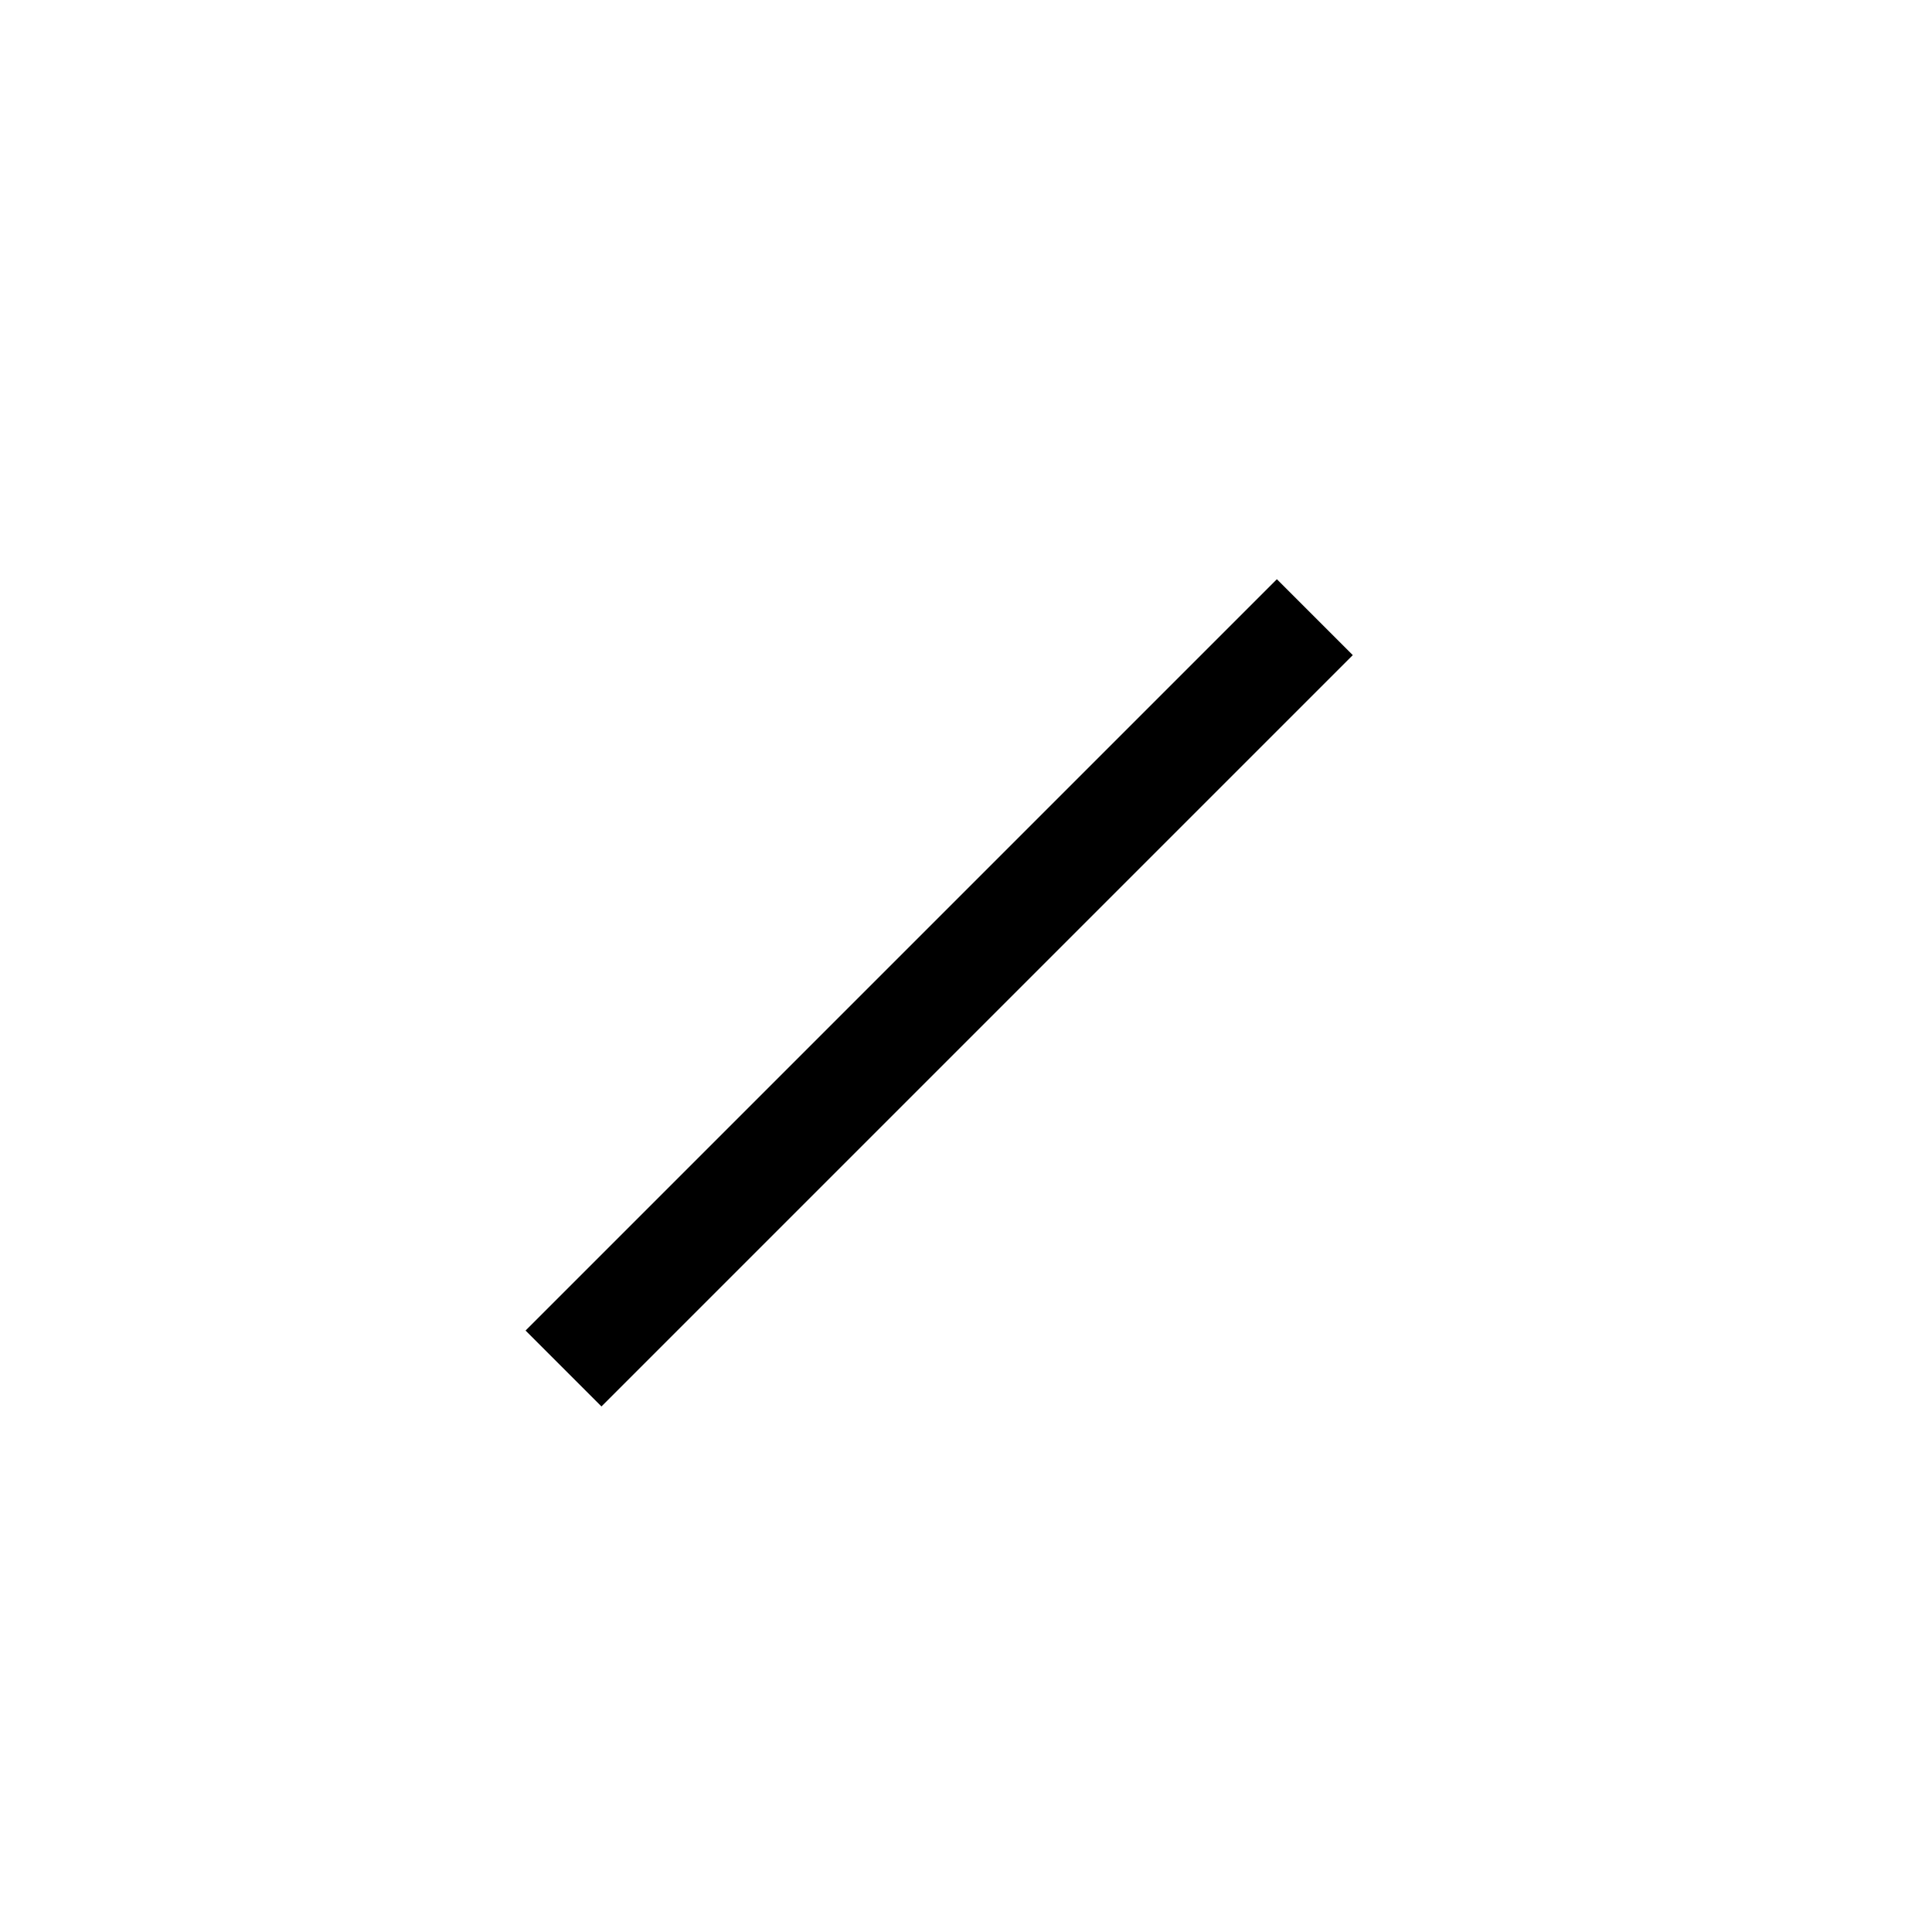 <?xml version="1.0" encoding="UTF-8"?>
<svg width="36px" height="36px" viewBox="0 0 36 36" version="1.1" xmlns="http://www.w3.org/2000/svg" xmlns:xlink="http://www.w3.org/1999/xlink">
    <!-- Generator: Sketch 56.2 (81672) - https://sketch.com -->
    <title>line-normal</title>
    <desc>Created with Sketch.</desc>
    <g id="页面-1" stroke="none" stroke-width="1" fill="none" fill-rule="evenodd">
        <g id="按钮规范" transform="translate(-466, -101)" stroke="#000000" stroke-width="2">
            <g id="截图工具栏" transform="translate(137, 89)">
                <g id="主工具栏" transform="translate(222, 10)">
                    <g id="Group-6" transform="translate(104, 0)">
                        <g id="arrow" transform="translate(3, 2)">
                            <g id="line-normal">
                                <path d="M10.5,25.5 L24.5,11.5" id="Line"></path>
                            </g>
                        </g>
                    </g>
                </g>
            </g>
        </g>
    </g>
</svg>
